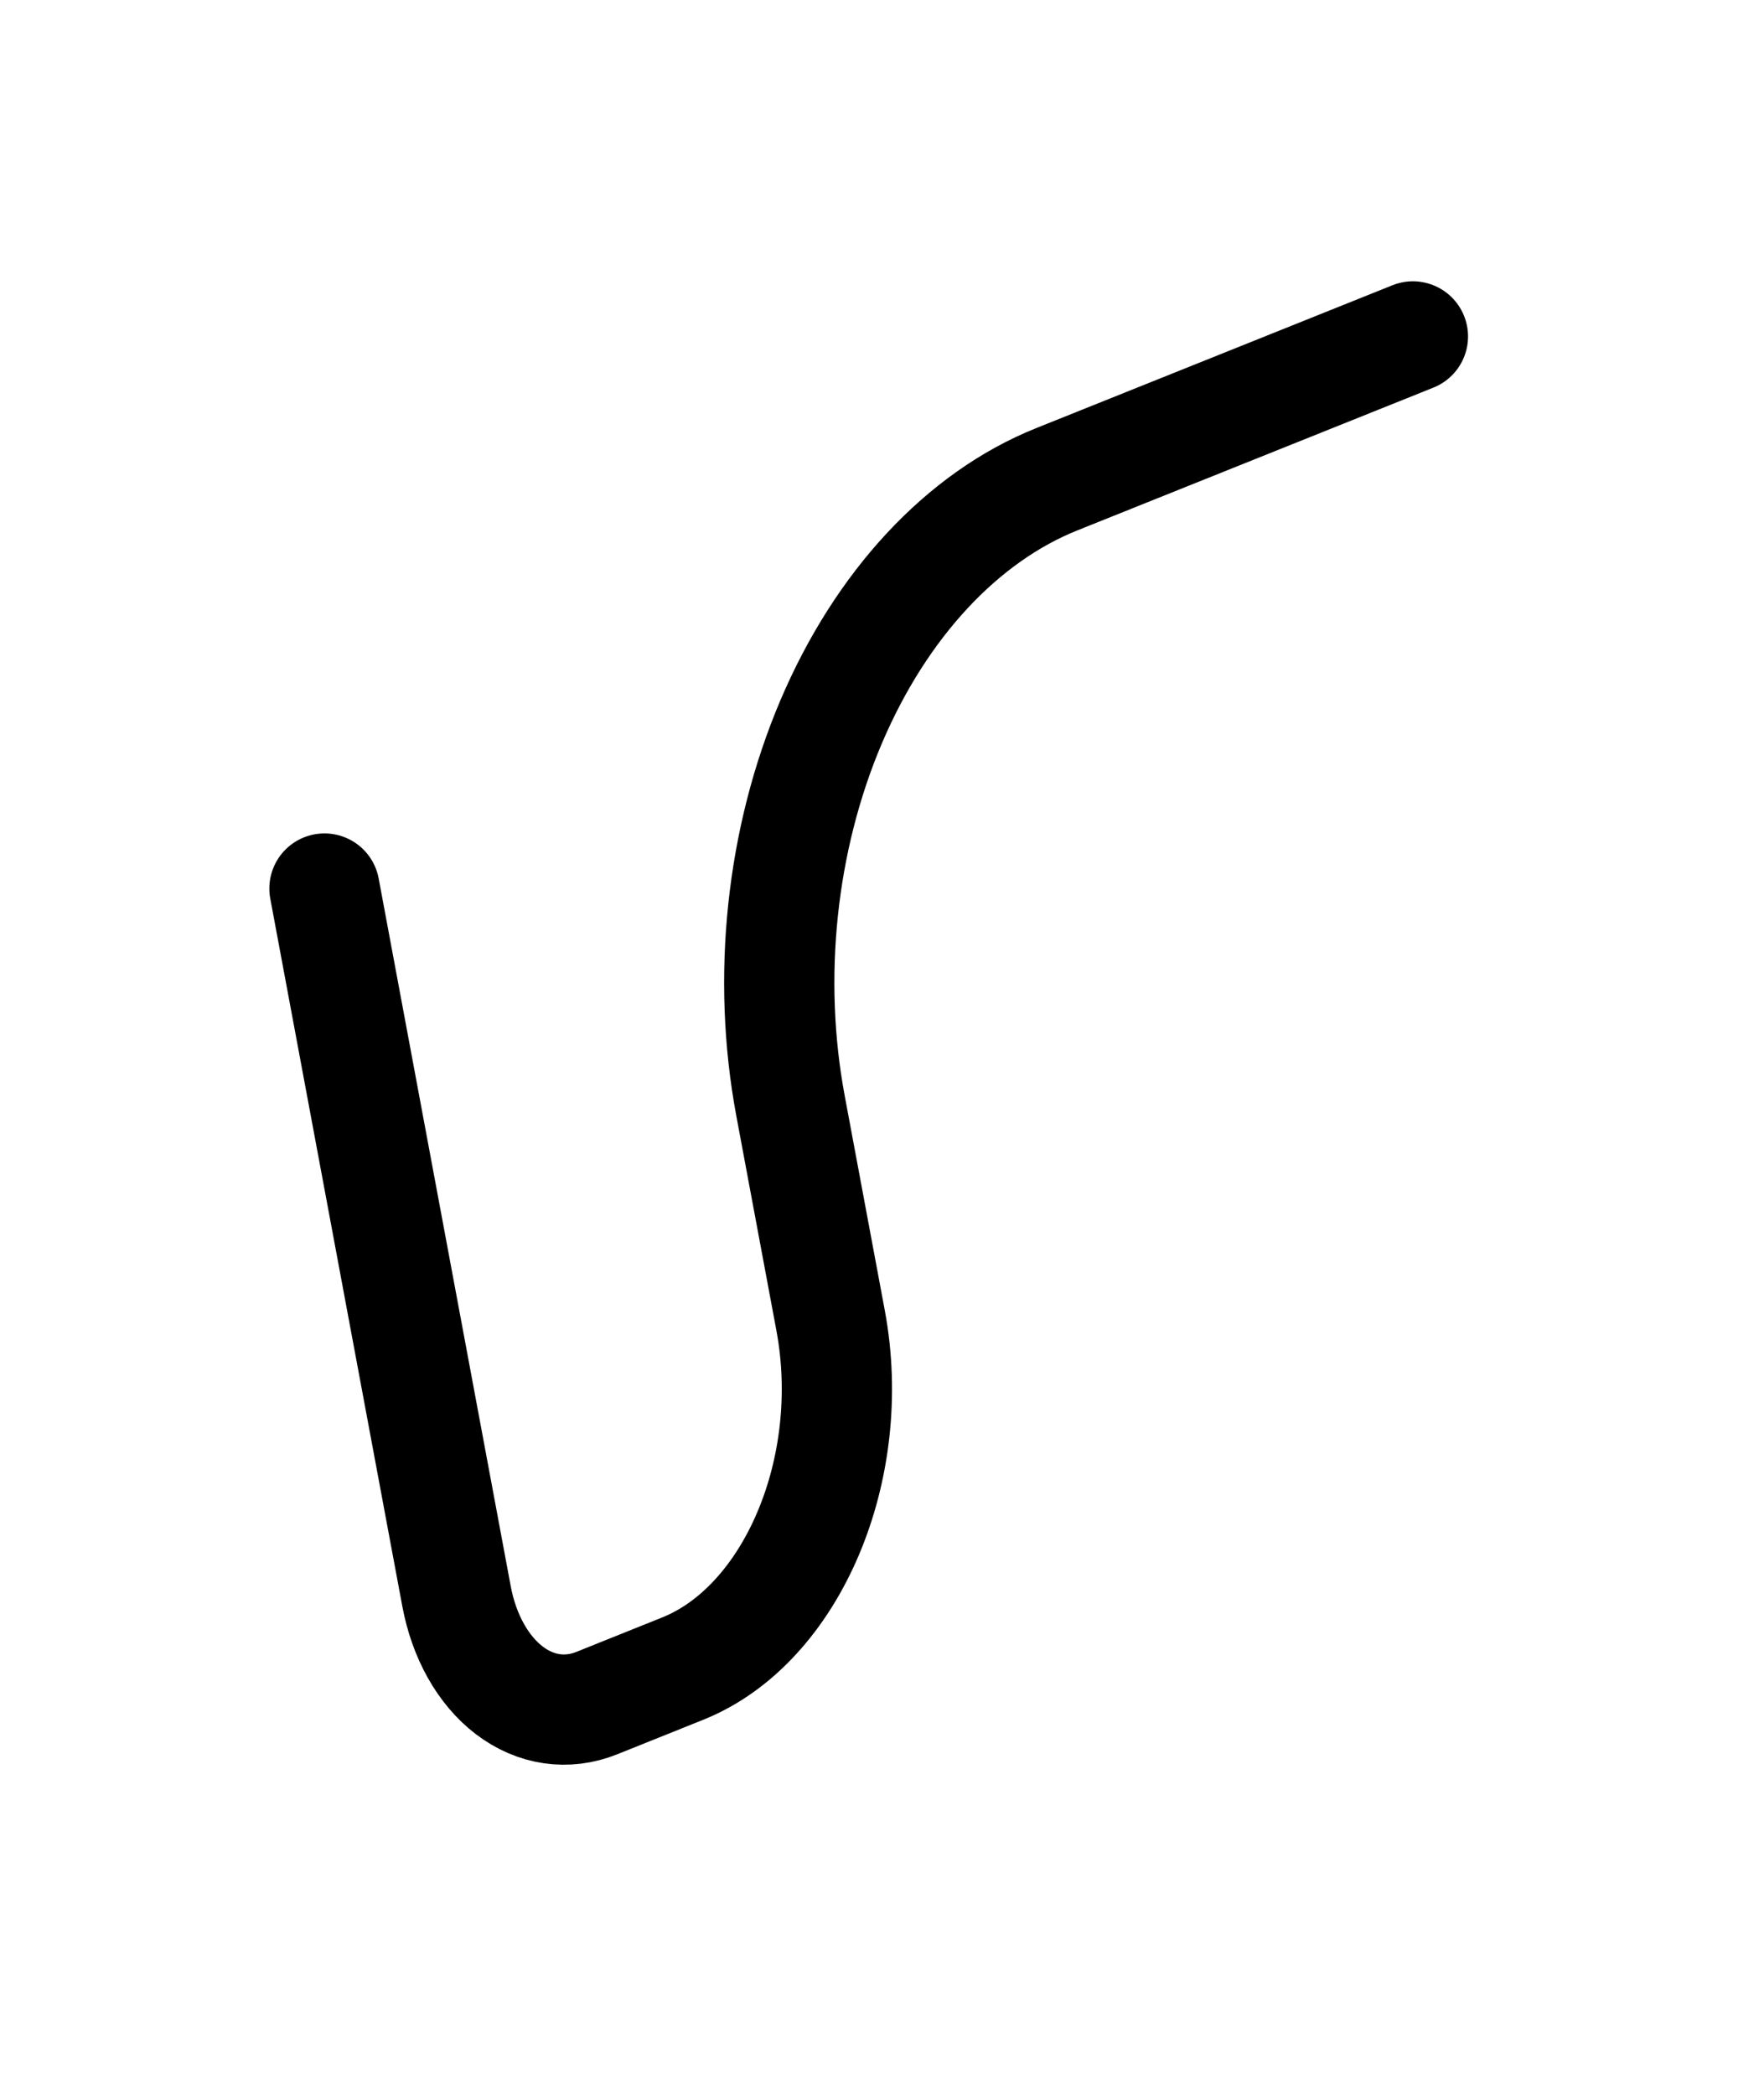 <svg xmlns="http://www.w3.org/2000/svg" width="32" height="38" viewBox="0 0 32 38" fill="none"><g filter="url(#filter0_f_495_4230)"><path d="M5.886 16.118L8.281 28.953C8.417 29.684 8.762 30.299 9.239 30.663C9.717 31.027 10.287 31.11 10.826 30.894L12.386 30.268C14.368 29.473 15.569 26.645 15.068 23.956L14.34 20.058C13.906 17.732 14.171 15.228 15.076 13.097C15.982 10.966 17.453 9.383 19.167 8.695L25.631 6.103" stroke="black" stroke-width="2" stroke-linecap="round" stroke-linejoin="round"></path></g><defs><filter id="filter0_f_495_4230" x="0" y="0" width="31.517" height="37.113" filterUnits="userSpaceOnUse" color-interpolation-filters="sRGB"></filter></defs></svg>